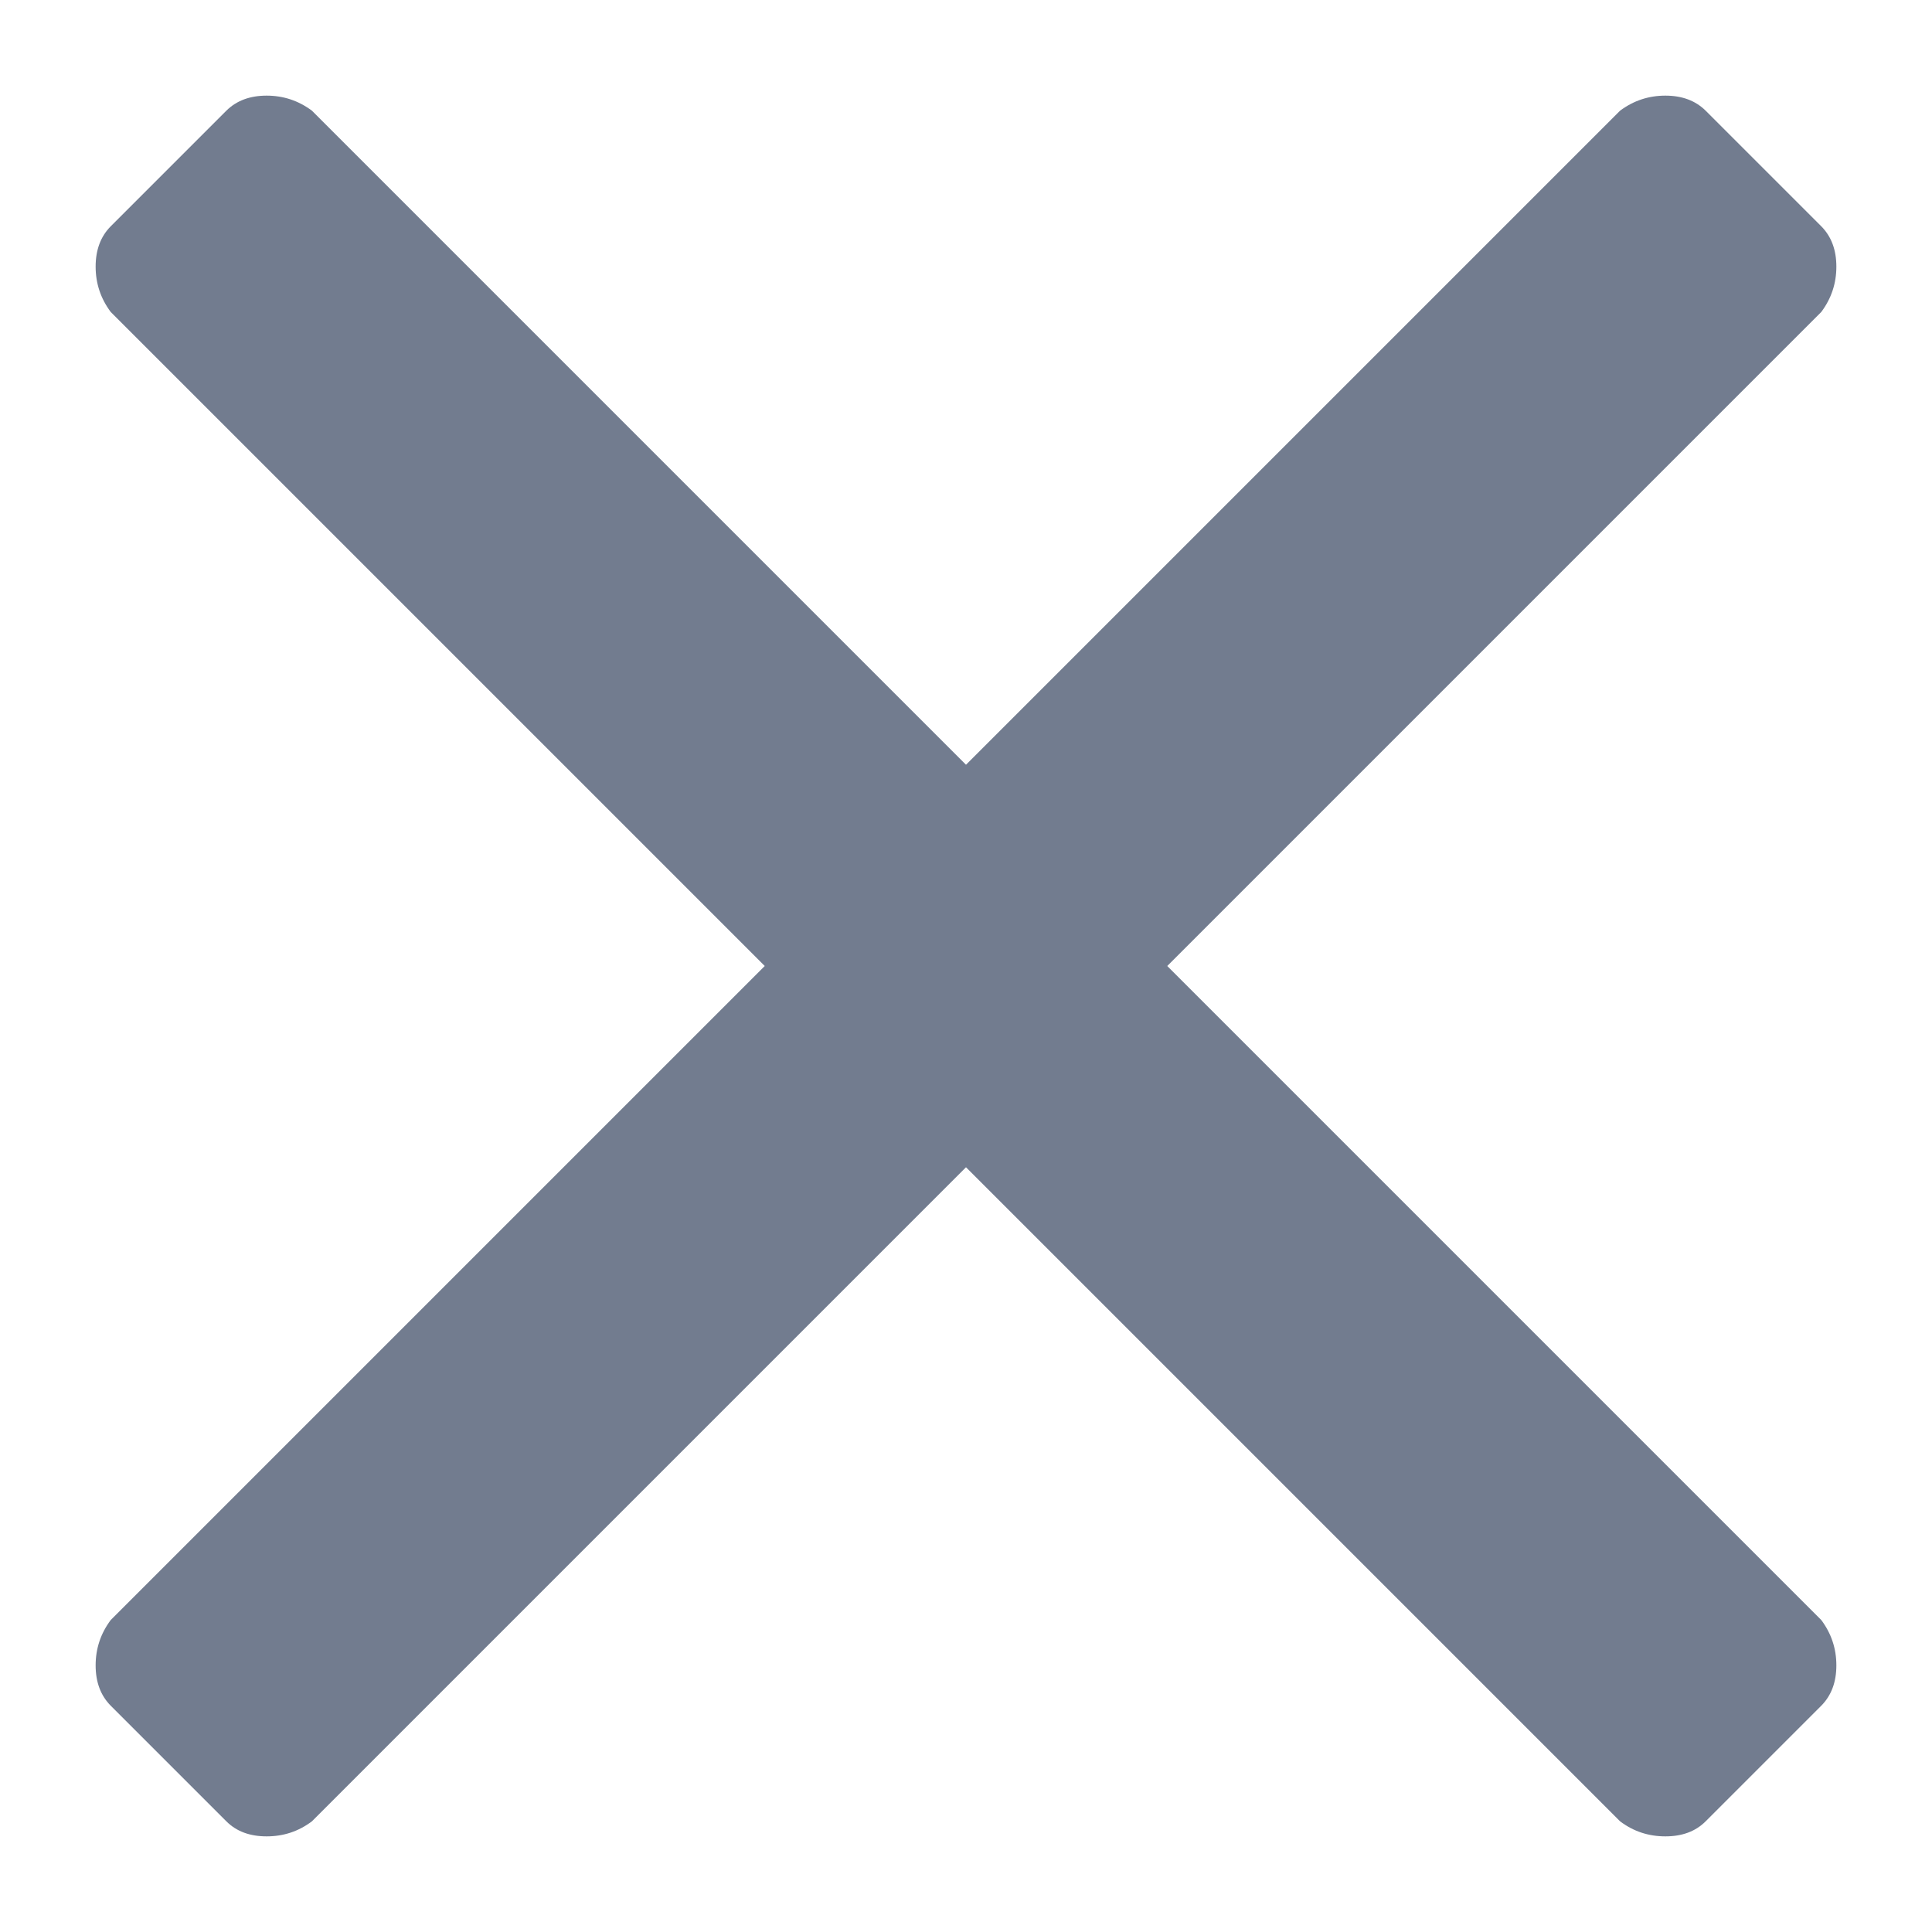 <?xml version="1.0" encoding="UTF-8"?>
<svg width="18px" height="18px" viewBox="0 0 18 18" version="1.1" xmlns="http://www.w3.org/2000/svg" xmlns:xlink="http://www.w3.org/1999/xlink">
    <!-- Generator: Sketch 49.2 (51160) - http://www.bohemiancoding.com/sketch -->
    <title>times</title>
    <desc>Created with Sketch.</desc>
    <defs></defs>
    <g id="Symbols" stroke="none" stroke-width="1" fill="none" fill-rule="evenodd">
        <g id="announcement-bar" transform="translate(-1318, -23)" fill="#727C8F">
            <g id="times">
                <path d="M1328.875,32 L1334.969,38.094 C1335.062,38.219 1335.109,38.359 1335.109,38.516 C1335.109,38.672 1335.062,38.797 1334.969,38.891 L1333.891,39.969 C1333.797,40.063 1333.672,40.109 1333.516,40.109 C1333.359,40.109 1333.219,40.063 1333.094,39.969 L1327,33.875 L1320.906,39.969 C1320.781,40.063 1320.641,40.109 1320.484,40.109 C1320.328,40.109 1320.203,40.063 1320.109,39.969 L1319.031,38.891 C1318.938,38.797 1318.891,38.672 1318.891,38.516 C1318.891,38.359 1318.938,38.219 1319.031,38.094 L1325.125,32 L1319.031,25.906 C1318.938,25.781 1318.891,25.641 1318.891,25.484 C1318.891,25.328 1318.938,25.203 1319.031,25.109 L1320.109,24.031 C1320.203,23.938 1320.328,23.891 1320.484,23.891 C1320.641,23.891 1320.781,23.938 1320.906,24.031 L1327,30.125 L1333.094,24.031 C1333.219,23.938 1333.359,23.891 1333.516,23.891 C1333.672,23.891 1333.797,23.938 1333.891,24.031 L1334.969,25.109 C1335.062,25.203 1335.109,25.328 1335.109,25.484 C1335.109,25.641 1335.062,25.781 1334.969,25.906 L1328.875,32 Z"></path>
            </g>
        </g>
    </g>
</svg>